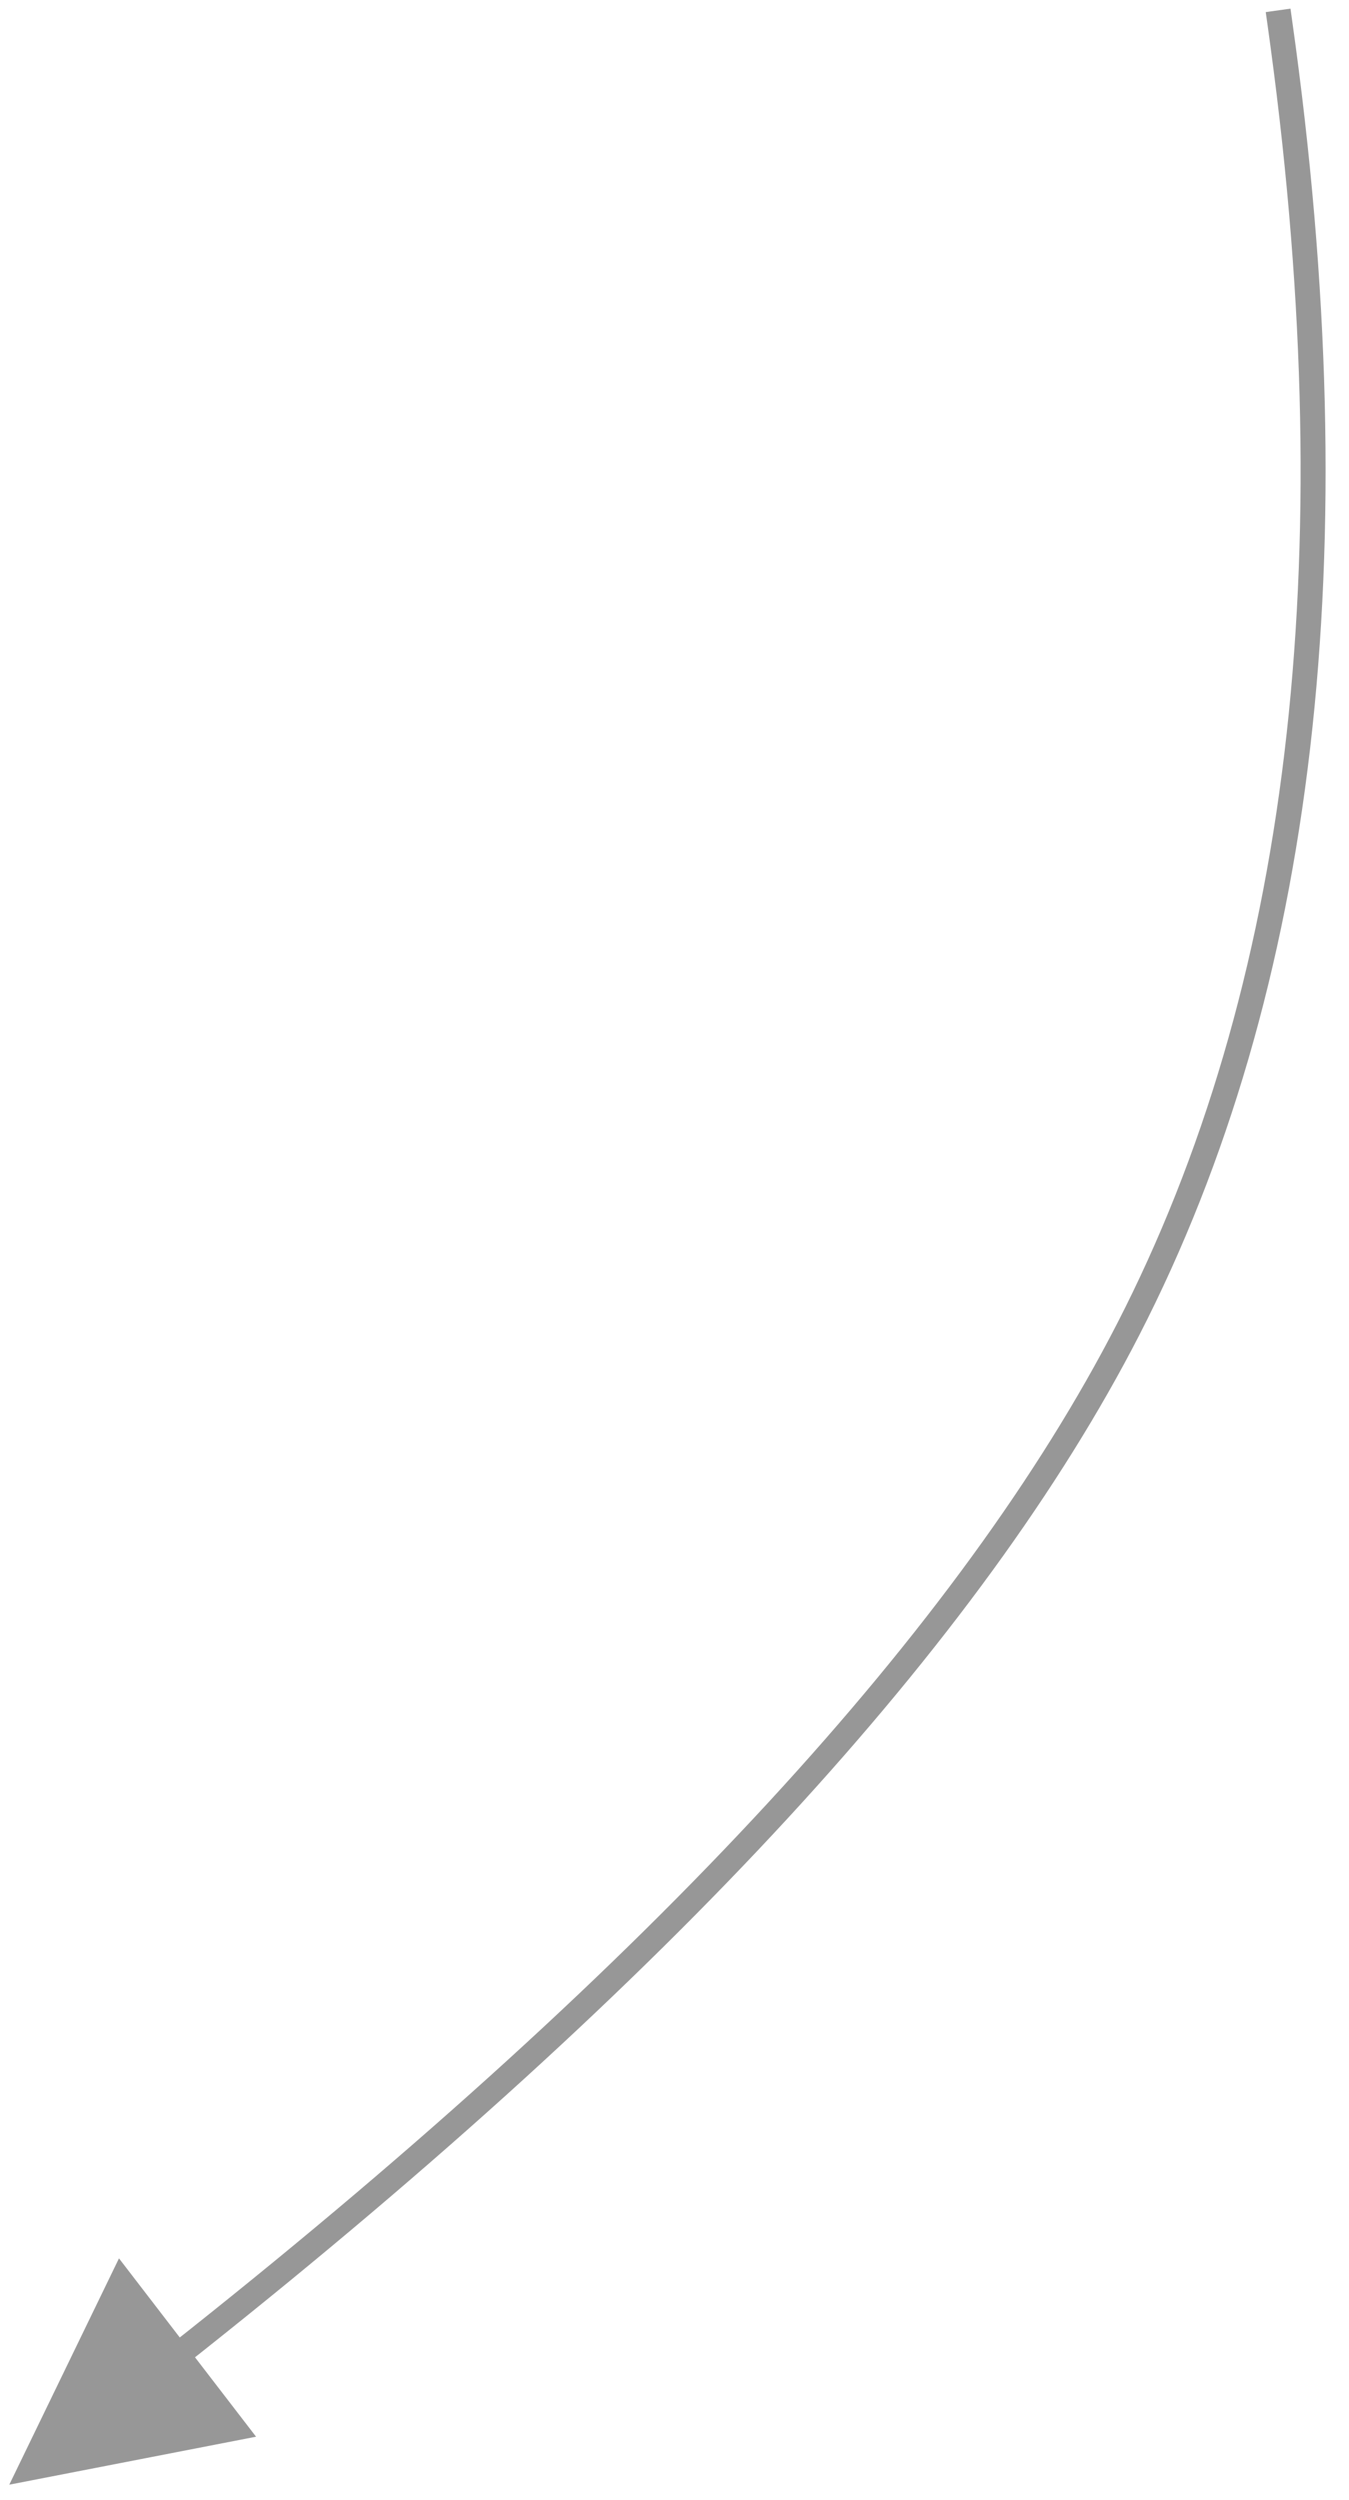 <?xml version="1.0" encoding="UTF-8"?>
<svg width="54px" height="100px" viewBox="0 0 54 100" version="1.1" xmlns="http://www.w3.org/2000/svg" xmlns:xlink="http://www.w3.org/1999/xlink">
    <title>D75A866D-21DC-4269-A03E-5333067D707F</title>
    <g id="UI" stroke="none" stroke-width="1" fill="none" fill-rule="evenodd">
        <g id="Apostol_visual_index2" transform="translate(-454, -2746)" fill="#979797" fill-rule="nonzero">
            <g id="Modules" transform="translate(-37, 2605)">
                <path id="Line" d="M557.115,152.907 L558.093,153.115 L557.989,153.604 C553.528,174.614 545.621,190.386 534.259,200.907 C524.146,210.271 507.792,218.716 485.192,226.259 L484.752,226.405 L485.962,230.226 L476.023,228.651 L483.246,221.645 L484.45,225.451 L484.874,225.311 C507.351,217.809 523.588,209.425 533.579,200.173 C544.615,189.955 552.366,174.663 556.819,154.285 L557.011,153.396 L557.115,152.907 Z" transform="translate(517, 191) rotate(-20) translate(-517, -191) "></path>
            </g>
        </g>
    </g>
</svg>
